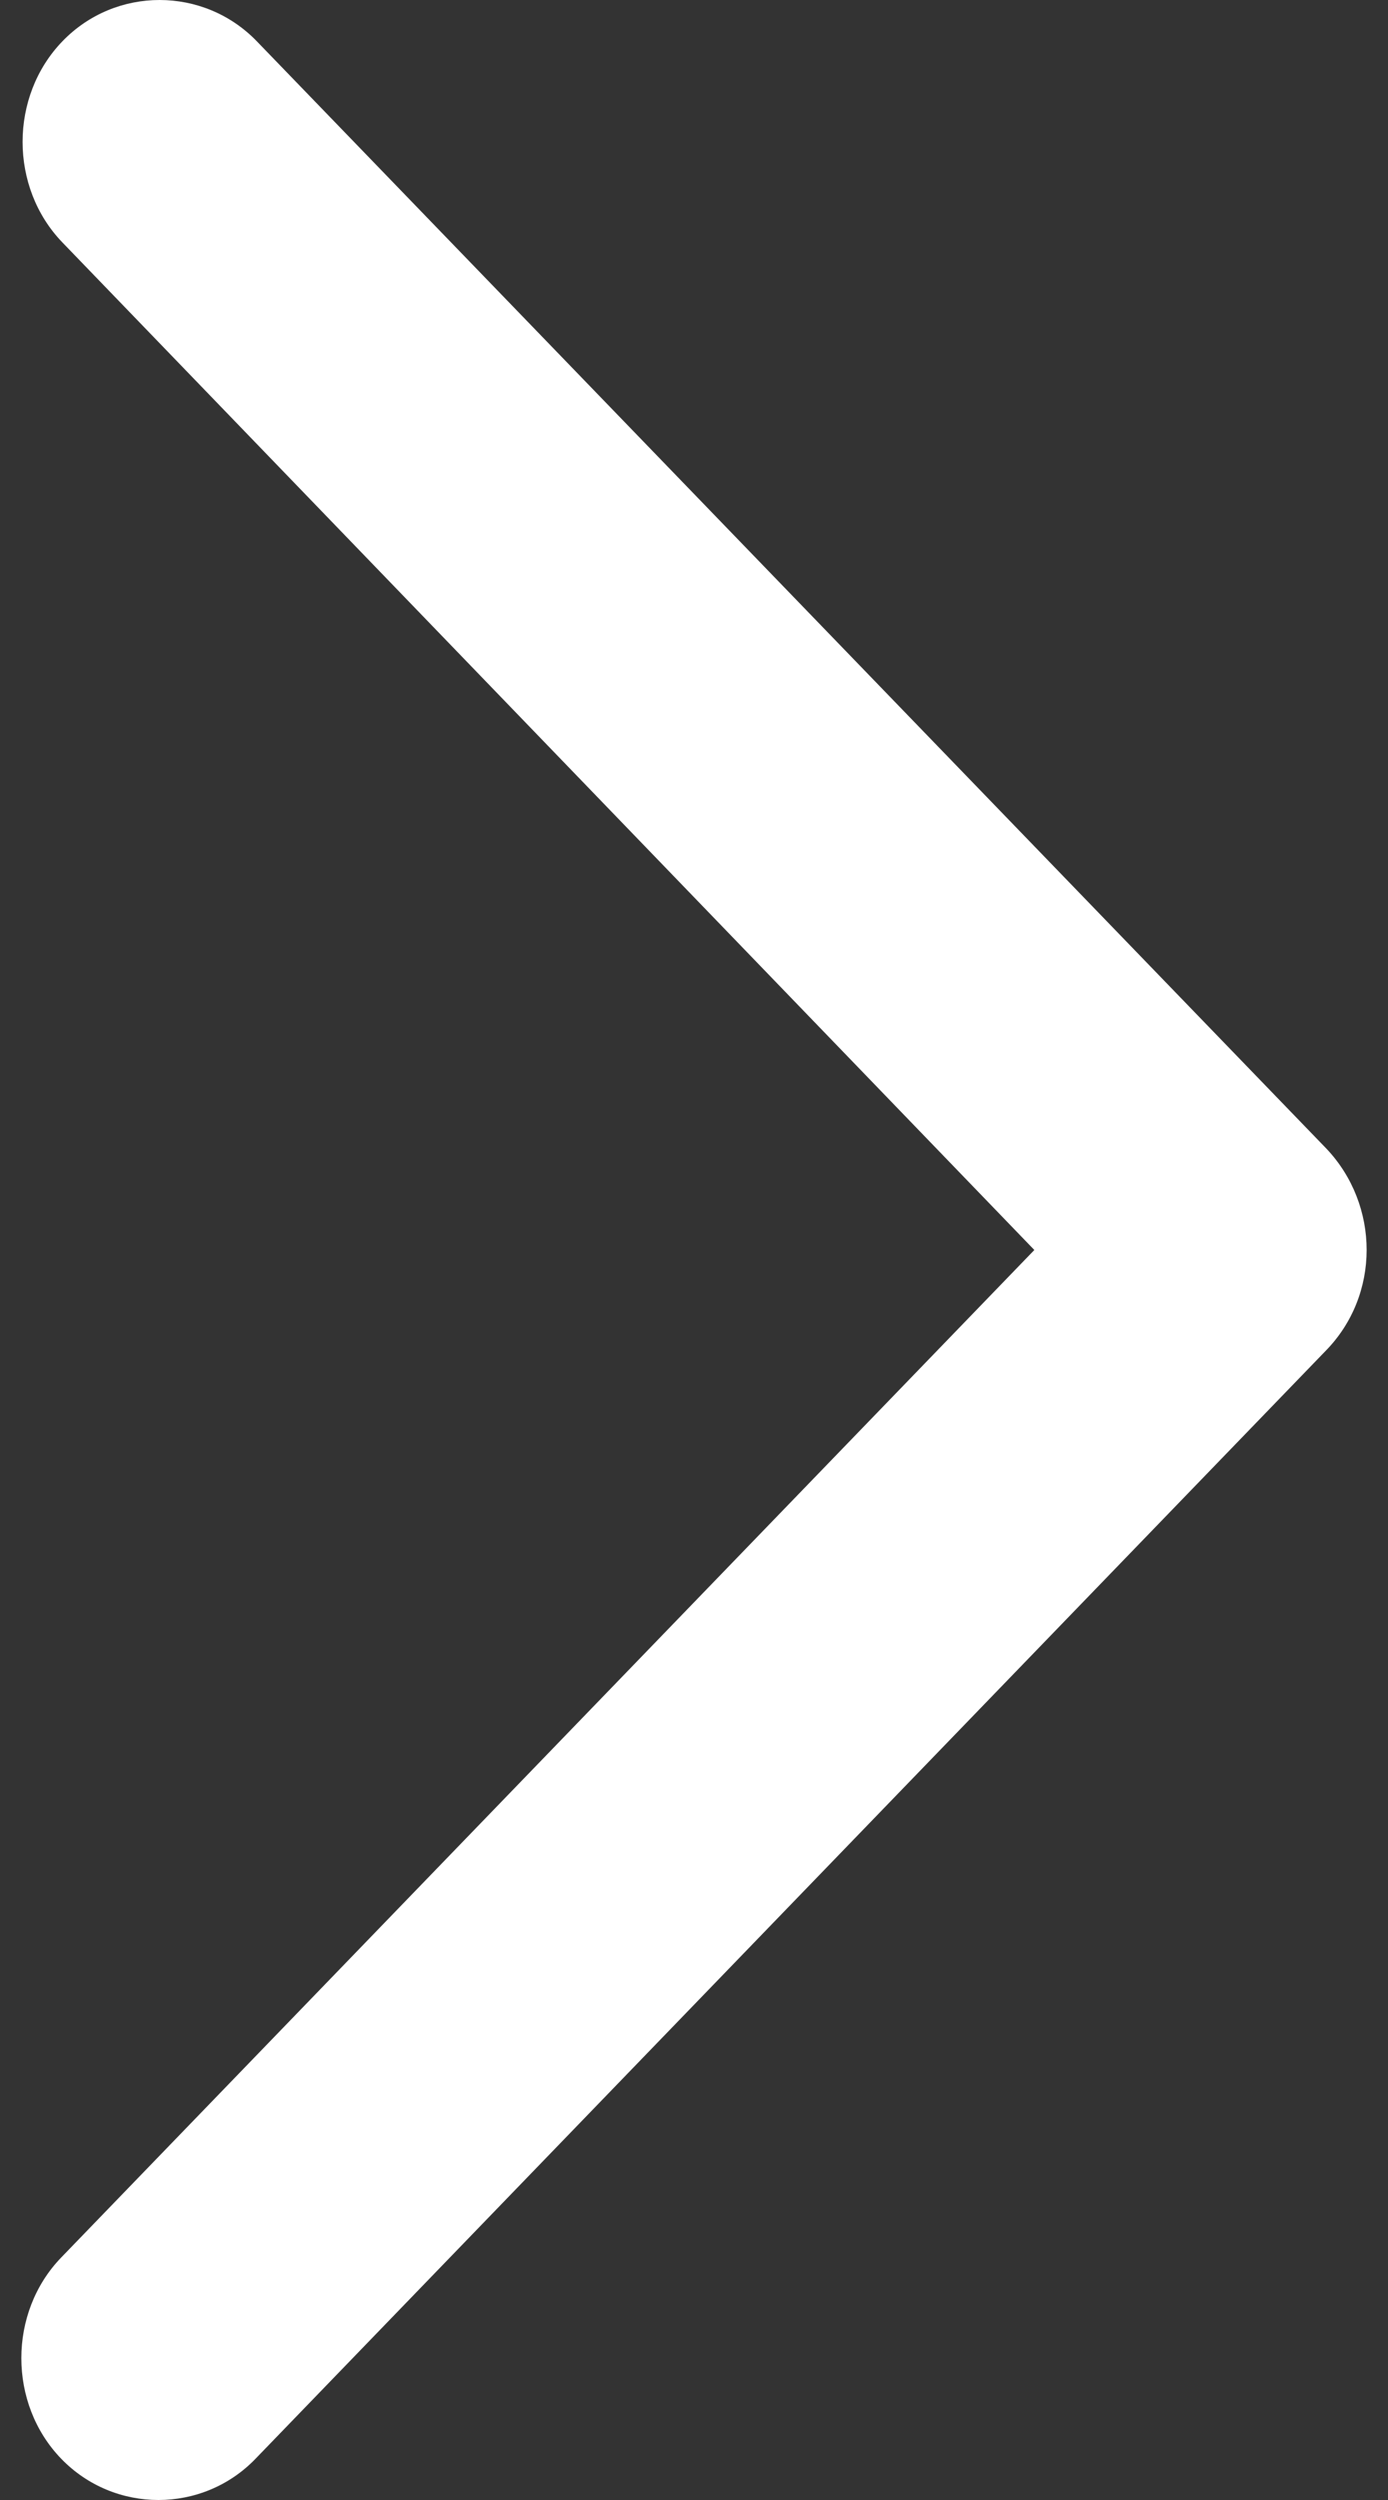 <?xml version="1.0" encoding="UTF-8"?>
<svg width="10px" height="18px" viewBox="0 0 10 18" version="1.1" xmlns="http://www.w3.org/2000/svg" xmlns:xlink="http://www.w3.org/1999/xlink">
    <rect x="0" y="0" width="10" height="18" fill="#333333" stroke="none"/>
    <title>路径</title>
    <g id="页面-1" stroke="none" stroke-width="1" fill="none" fill-rule="evenodd">
        <g id="价格" transform="translate(-1545, -1653)" fill="#FFFFFF" fill-rule="nonzero">
            <g id="为什么我们的客户购买RustFS？备份-2" transform="translate(0, 1405)">
                <g id="下一页" transform="translate(1528, 236)">
                    <path d="M26.557,20.271 L18.85,12.297 C18.467,11.901 17.832,11.901 17.45,12.297 C17.067,12.693 17.067,13.35 17.45,13.746 L24.452,21 L17.441,28.254 C17.058,28.65 17.058,29.307 17.441,29.703 C17.824,30.099 18.459,30.099 18.841,29.703 L26.548,21.729 C26.948,21.324 26.94,20.676 26.557,20.271 L26.557,20.271 Z" id="路径"></path>
                </g>
            </g>
        </g>
    </g>
</svg>